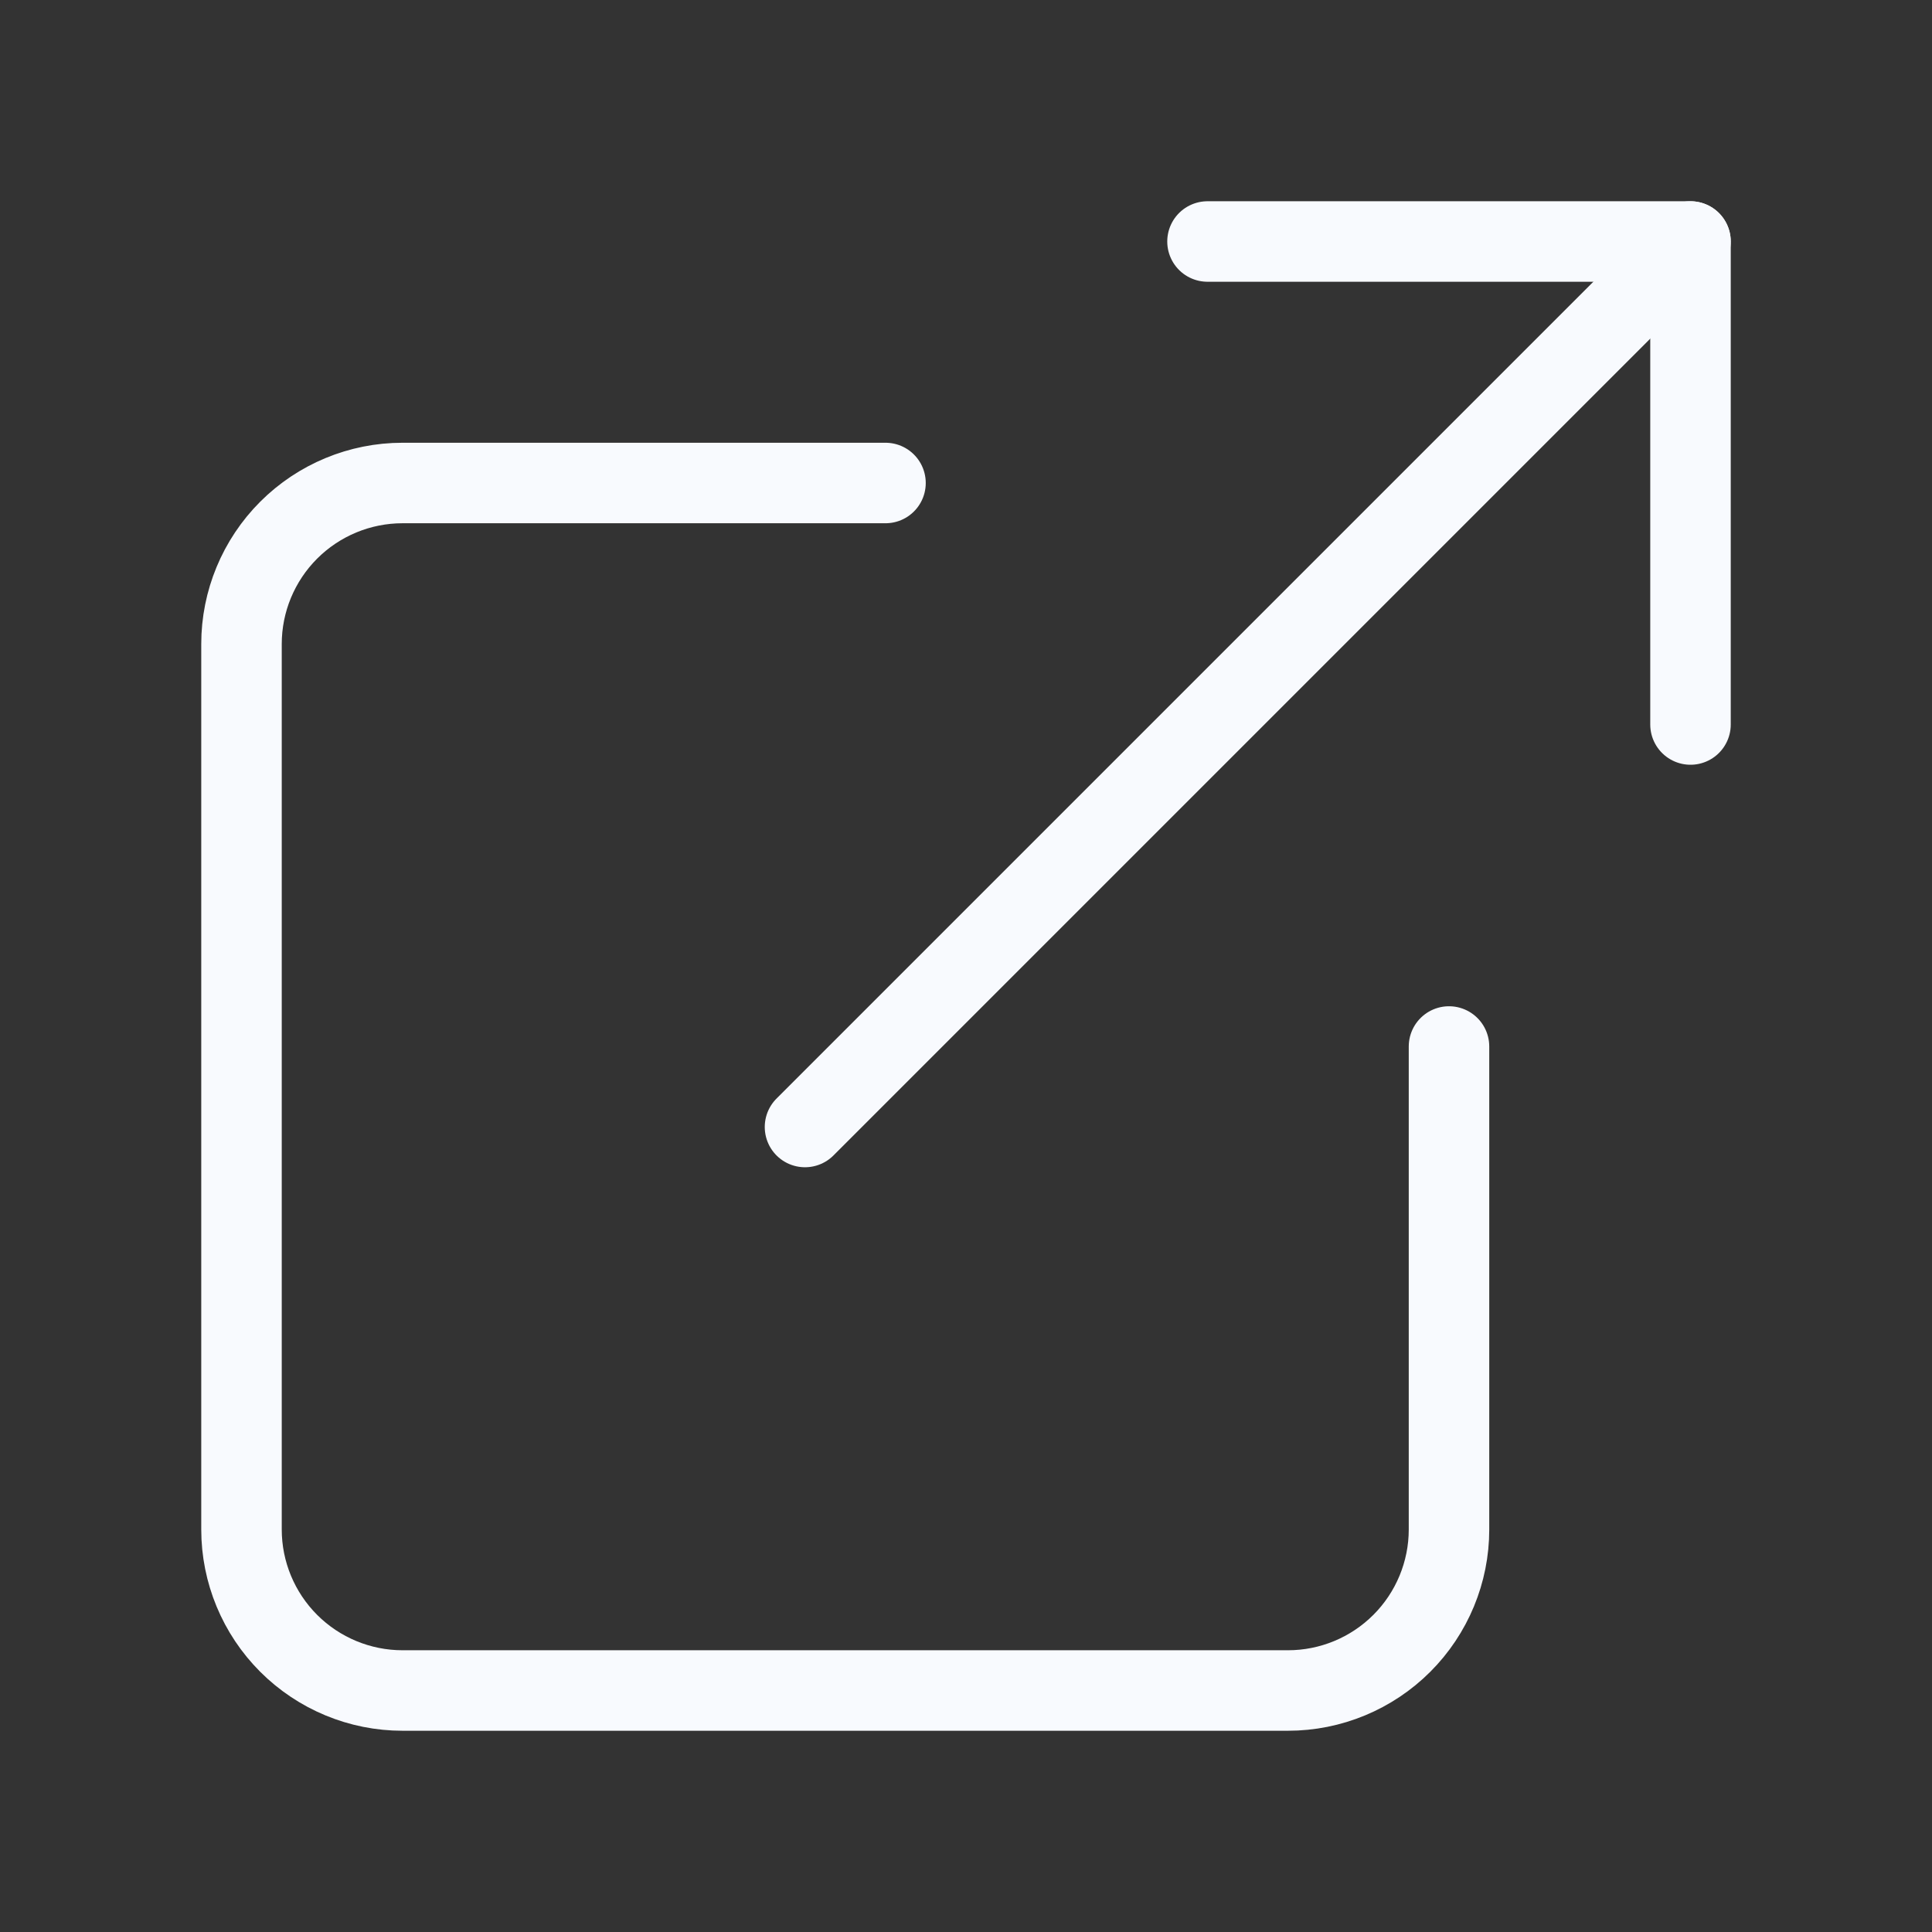 <svg width="18" height="18" viewBox="0 0 24 24" fill="none" xmlns="http://www.w3.org/2000/svg">
<rect x="0" y="0" width="24" height="24" fill="#333333" stroke="none"/>
<path d="M18 13V19C18 19.53 17.789 20.039 17.414 20.414C17.039 20.789 16.53 21 16 21H5C4.47 21 3.961 20.789 3.586 20.414C3.211 20.039 3 19.53 3 19V8C3 7.47 3.211 6.961 3.586 6.586C3.961 6.211 4.47 6 5 6H11" stroke="#F8FAFE" stroke-linecap="round" stroke-linejoin="round"/>
<path d="M15 3H21V9" stroke="#F8FAFE" stroke-linecap="round" stroke-linejoin="round"/>
<path d="M10 14L21 3" stroke="#F8FAFE" stroke-linecap="round" stroke-linejoin="round"/>
</svg>
